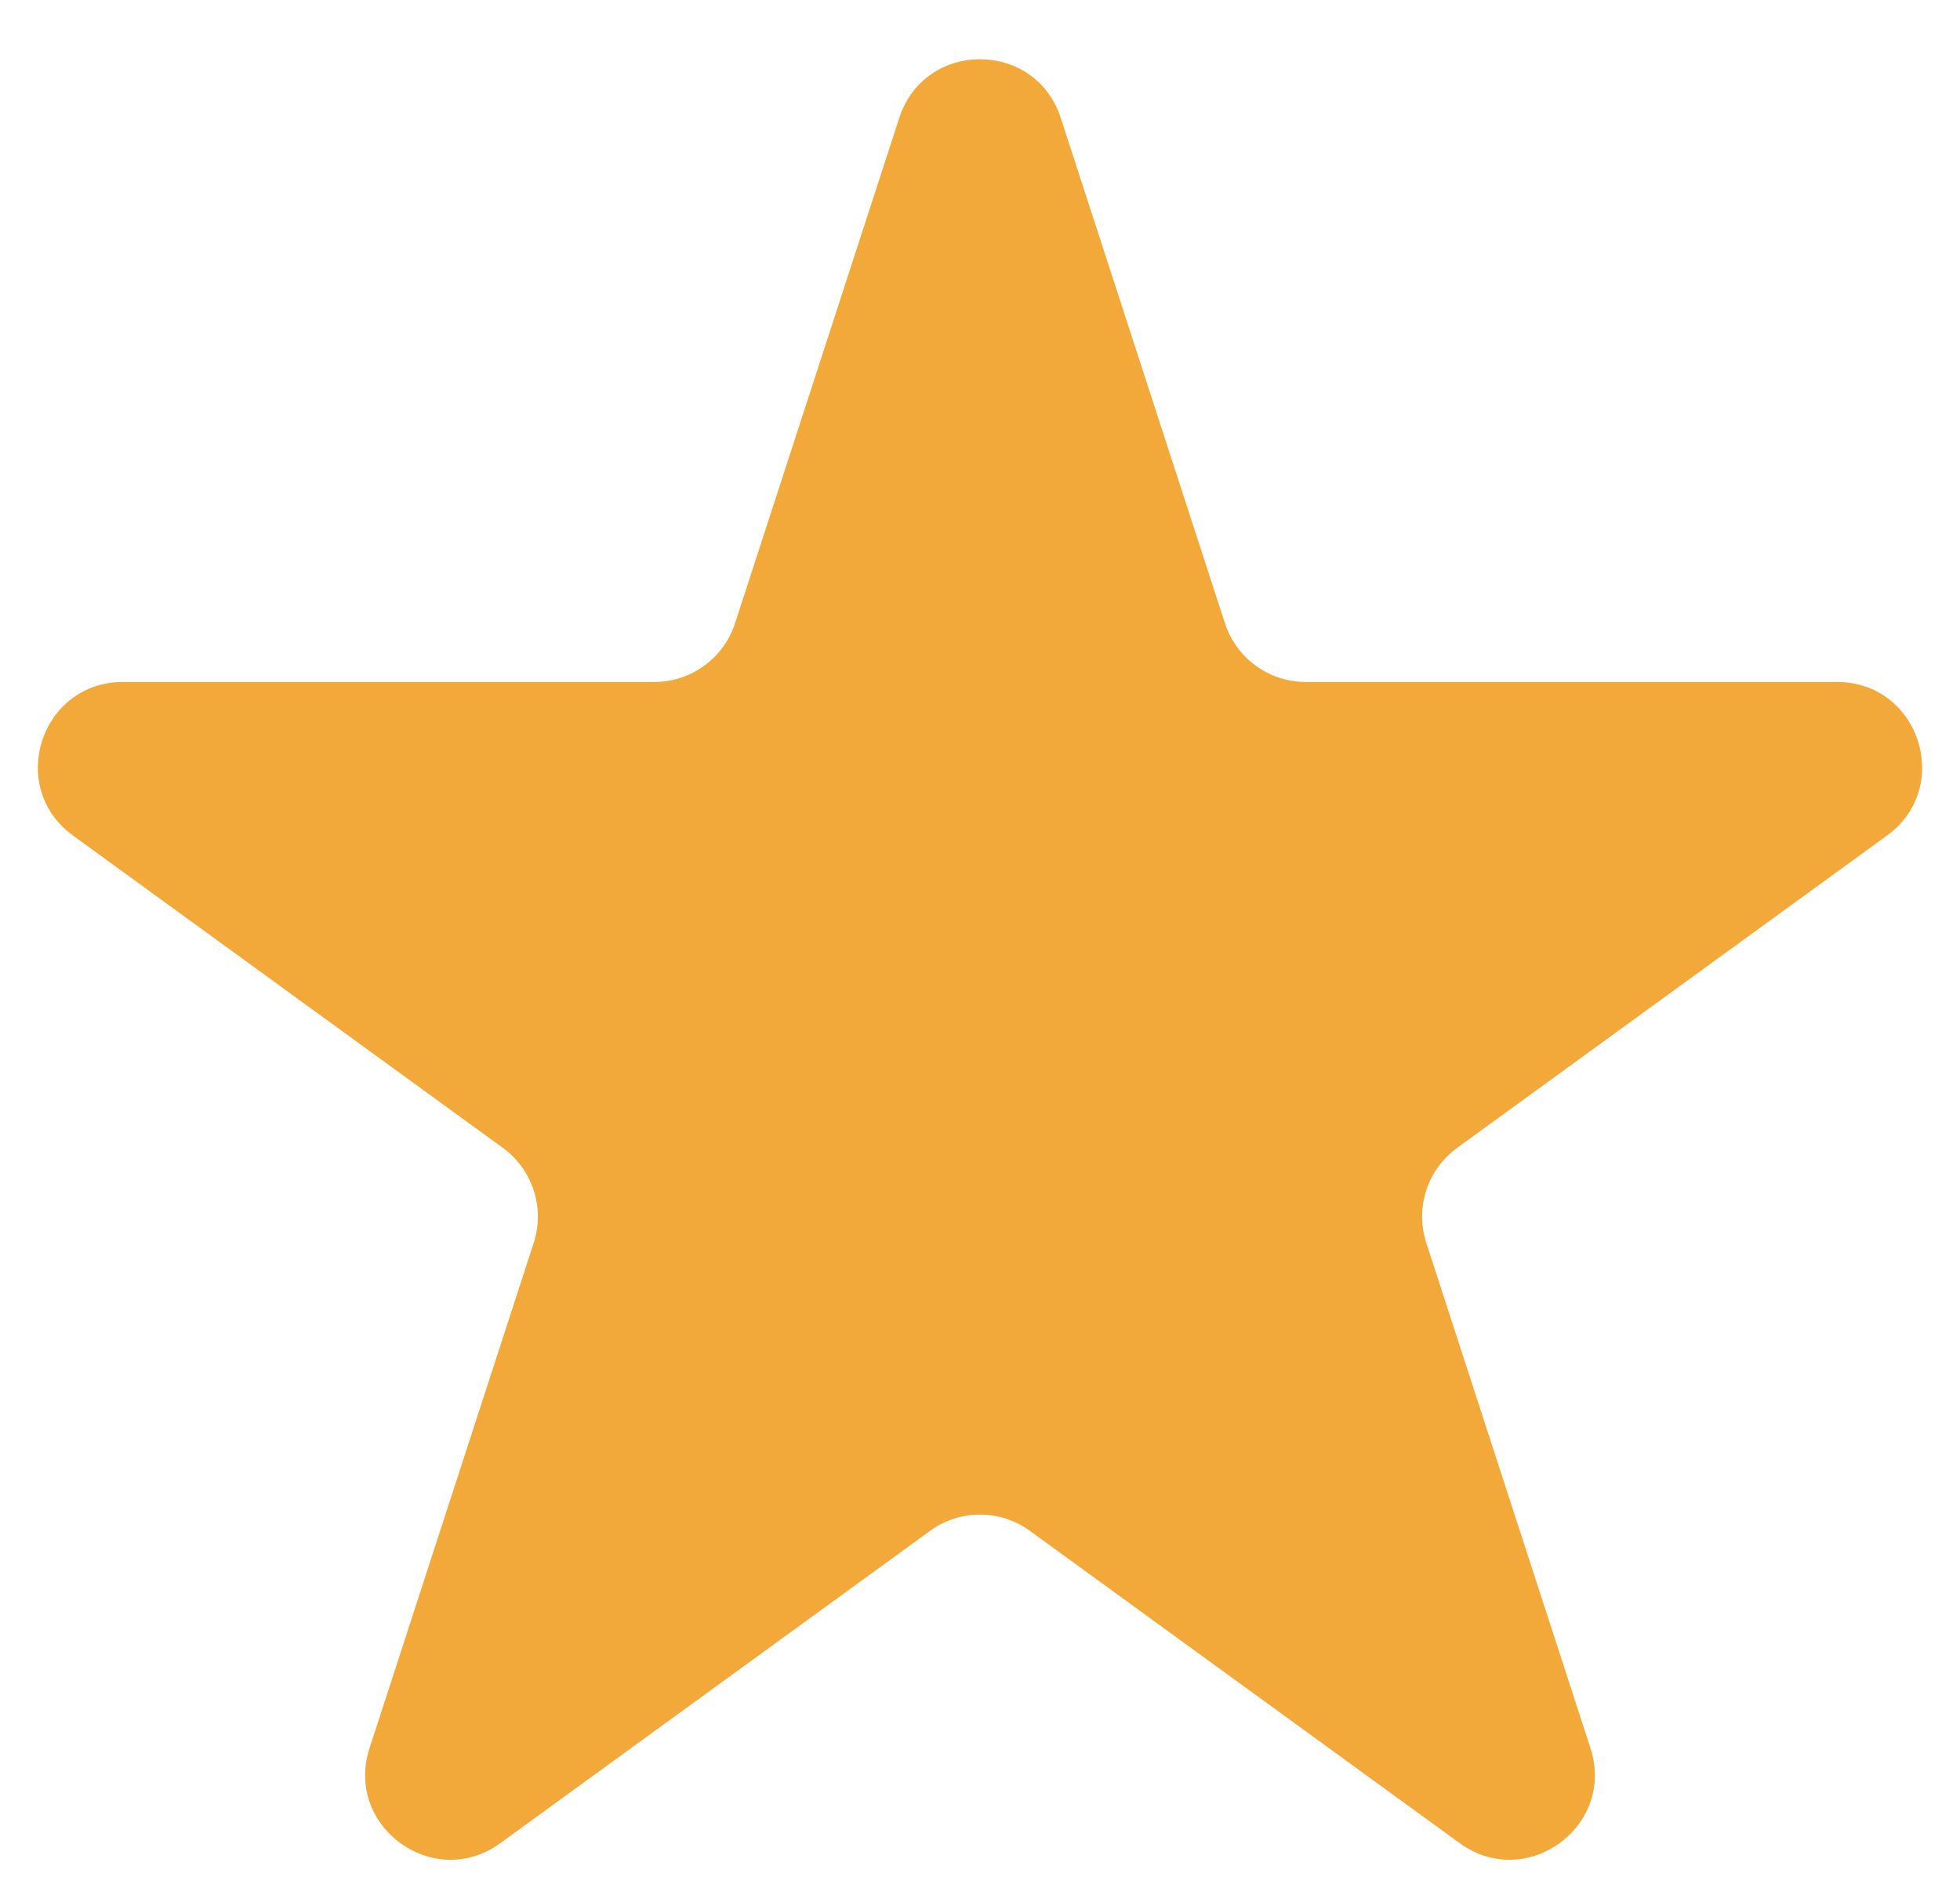 <svg width="30" height="29" viewBox="0 0 30 29" fill="none" xmlns="http://www.w3.org/2000/svg">
<path d="M13.764 1.805C14.153 0.607 15.847 0.607 16.236 1.805L18.749 9.539C18.923 10.075 19.423 10.438 19.986 10.438H28.118C29.377 10.438 29.901 12.049 28.882 12.789L22.303 17.569C21.847 17.901 21.657 18.487 21.831 19.023L24.344 26.757C24.733 27.955 23.362 28.951 22.343 28.211L15.764 23.431C15.309 23.099 14.691 23.099 14.236 23.431L7.657 28.211C6.638 28.951 5.267 27.955 5.656 26.757L8.169 19.023C8.343 18.487 8.153 17.901 7.697 17.569L1.118 12.789C0.099 12.049 0.623 10.438 1.882 10.438H10.014C10.577 10.438 11.077 10.075 11.251 9.539L13.764 1.805Z" fill="#F3A939"/>
</svg>
